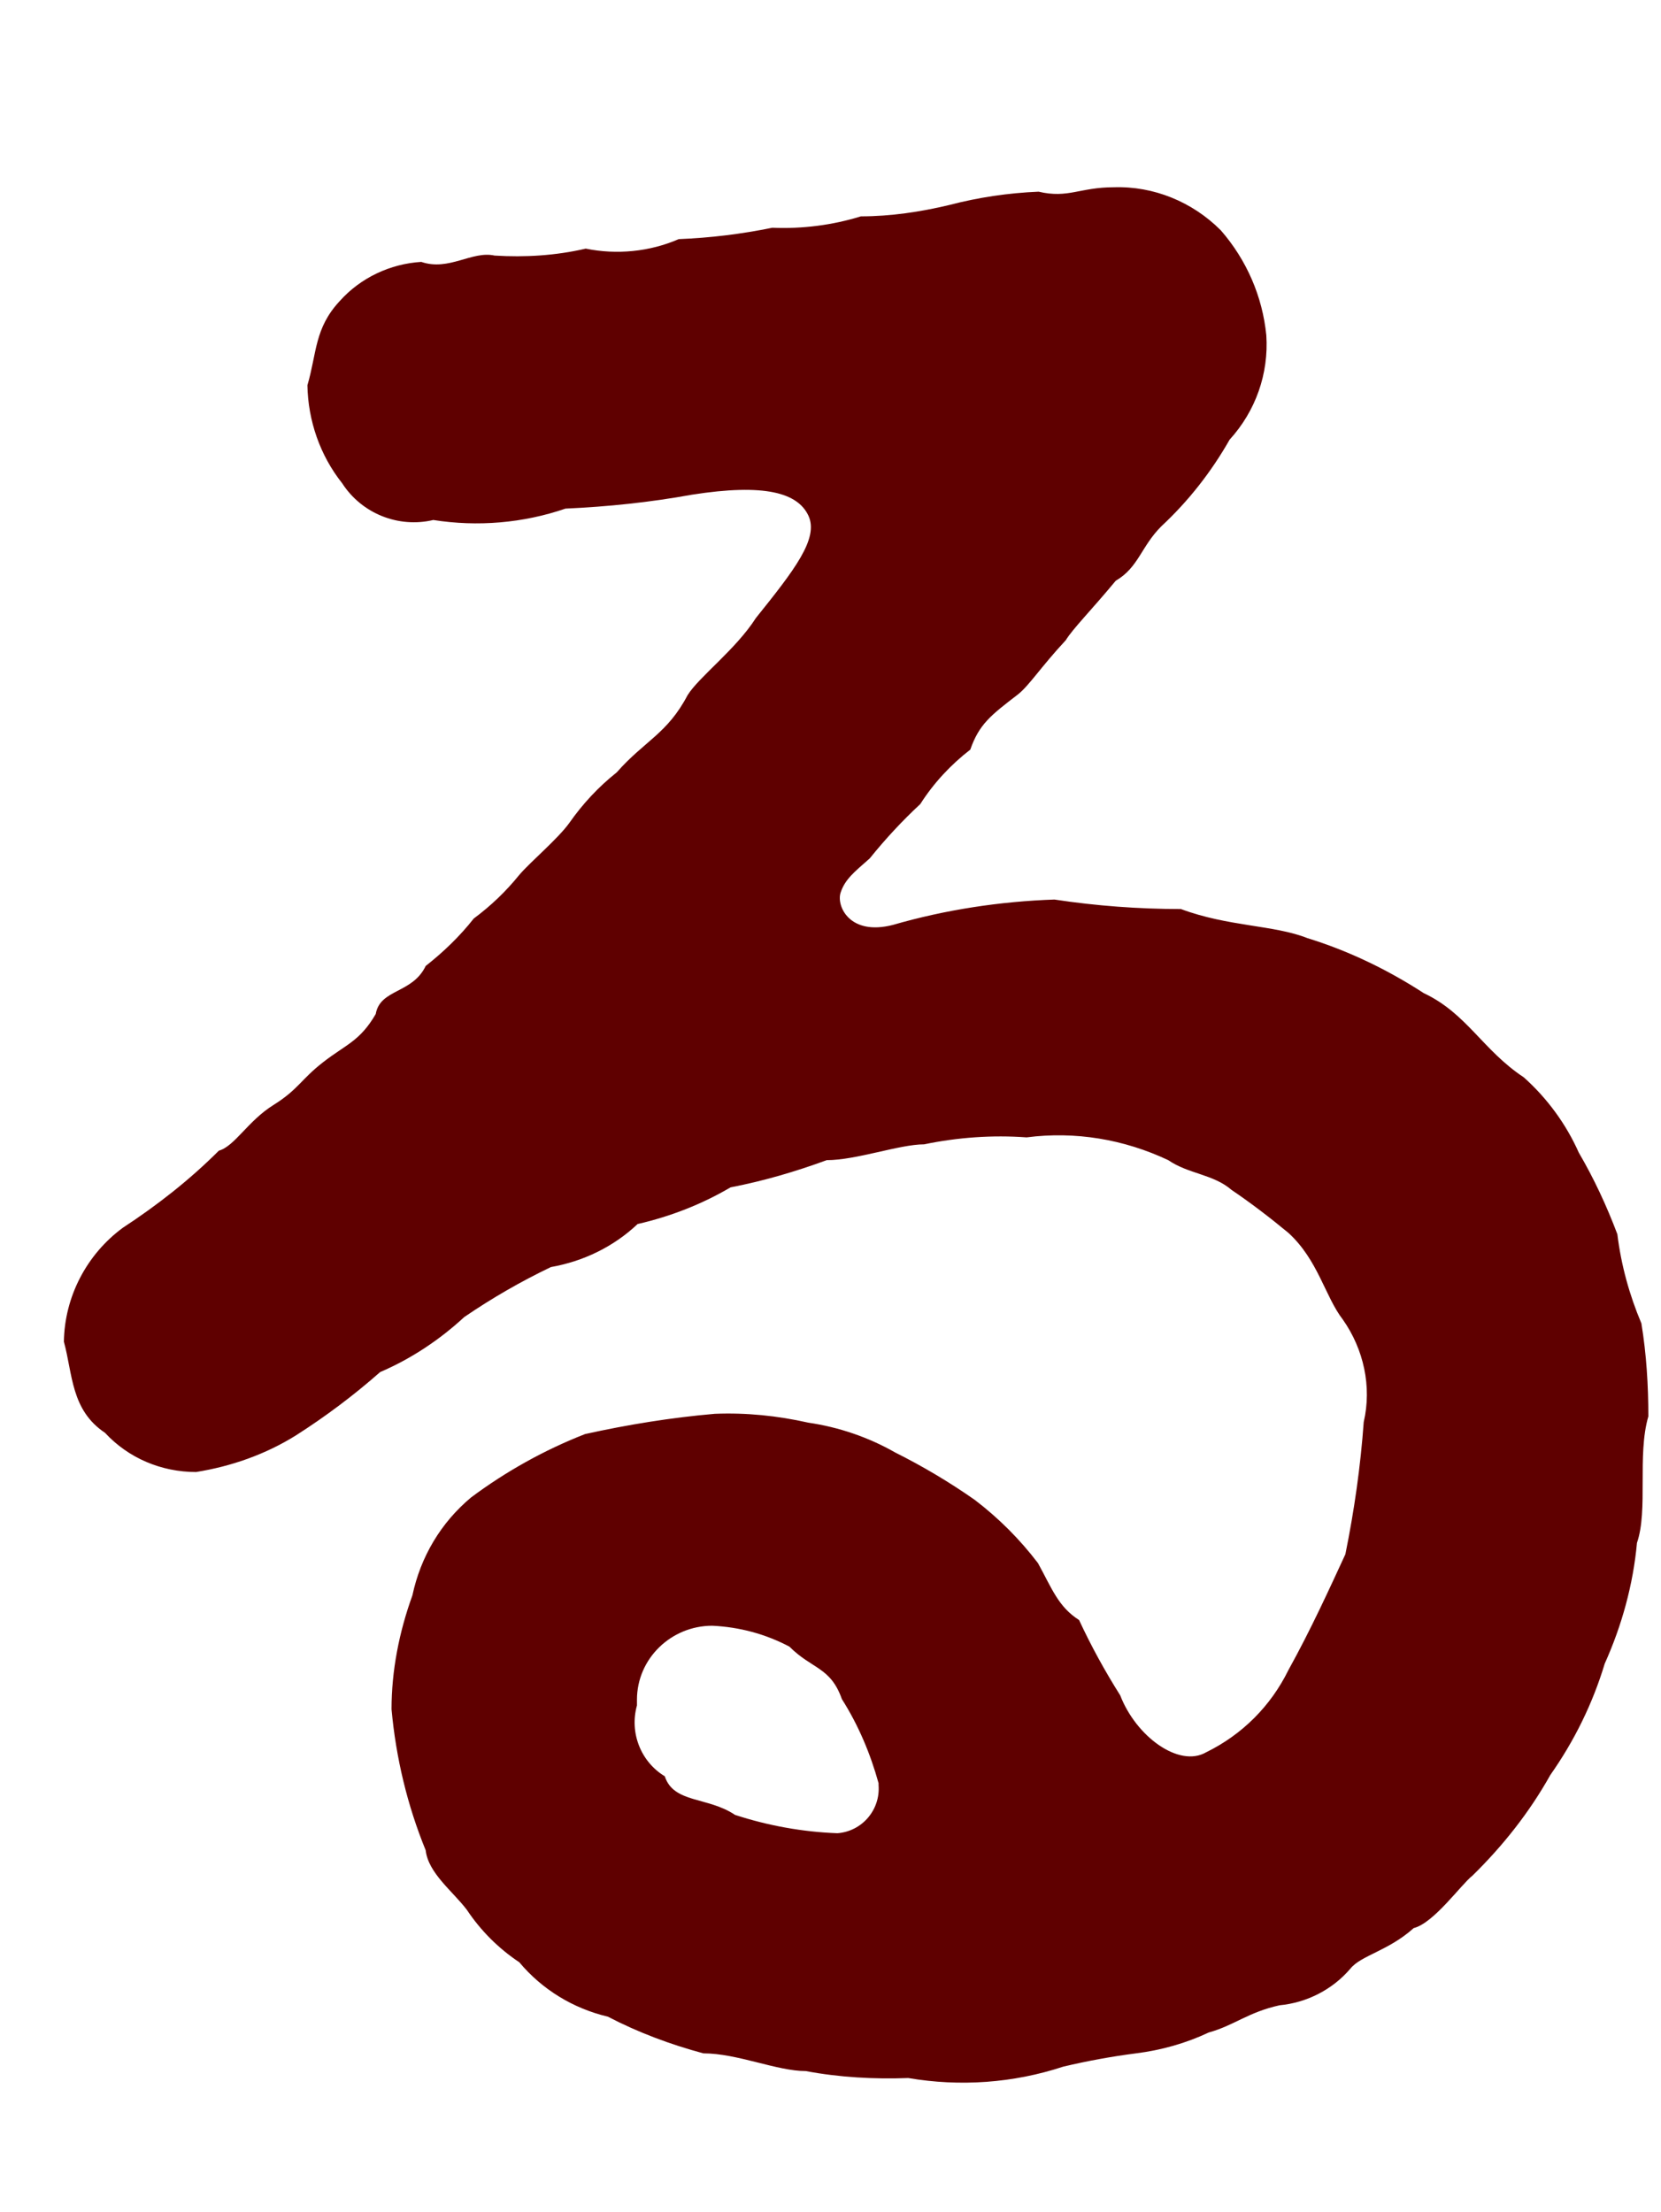 <?xml version="1.0" encoding="UTF-8"?><svg id="_レイヤー_2" xmlns="http://www.w3.org/2000/svg" viewBox="0 0 26.26 34.97"><g id="_レイヤー_1-2"><g id="_レイヤー_2-2"><g id="_レイヤー_1-2"><path d="m25.95,20.92c.08.49.11.98.11,1.47-.18.62,0,1.48-.18,2-.06.66-.24,1.31-.51,1.91-.19.63-.48,1.22-.86,1.76-.33.59-.75,1.12-1.23,1.59-.18.14-.61.75-.93.83-.4.36-.83.43-1,.64-.28.33-.69.54-1.12.58-.5.11-.72.32-1.12.43-.36.17-.75.28-1.15.33-.39.05-.77.12-1.15.21-.79.26-1.63.32-2.45.18-.54.02-1.09-.01-1.62-.11-.46,0-1.08-.28-1.62-.28-.52-.14-1.03-.33-1.51-.58-.55-.13-1.04-.43-1.4-.86-.33-.22-.61-.5-.83-.83-.22-.29-.61-.58-.65-.94-.29-.71-.47-1.46-.54-2.23,0-.61.12-1.22.33-1.8.13-.61.45-1.15.93-1.55.55-.41,1.16-.75,1.8-1,.68-.15,1.36-.26,2.05-.32.5-.02.99.03,1.48.14.48.07.95.23,1.37.47.44.22.86.47,1.26.75.38.29.71.62,1,1,.22.4.32.69.65.9.19.41.41.81.65,1.19.25.65.93,1.15,1.36.9.57-.28,1.02-.73,1.3-1.3.36-.65.65-1.29.9-1.83.14-.69.24-1.39.29-2.09.13-.56,0-1.15-.33-1.62-.28-.36-.39-.94-.86-1.37-.29-.24-.59-.47-.9-.68-.29-.25-.68-.25-1-.47-.7-.33-1.47-.46-2.24-.36-.54-.04-1.09,0-1.62.11-.39,0-1.07.25-1.54.25-.49.18-1,.33-1.52.43-.46.27-.95.46-1.47.58-.38.36-.86.59-1.37.68-.48.23-.93.49-1.37.79-.39.36-.84.66-1.33.87-.42.37-.86.7-1.33,1-.48.3-1.02.49-1.58.58-.55,0-1.07-.22-1.44-.62-.54-.36-.51-.93-.65-1.44.01-.71.36-1.38.93-1.8.55-.36,1.06-.76,1.52-1.22.25-.07.46-.47.86-.72s.43-.4.79-.68.58-.33.83-.76c.07-.4.58-.32.79-.76.28-.22.54-.47.76-.75.27-.2.51-.43.72-.69.18-.21.61-.57.79-.82.21-.3.46-.57.75-.8.44-.5.8-.61,1.12-1.22.18-.29.76-.72,1.08-1.22.61-.76,1-1.26.83-1.62s-.69-.51-1.84-.33c-.66.12-1.33.19-2,.22-.67.23-1.39.29-2.09.18-.55.13-1.13-.1-1.44-.58-.35-.44-.54-.99-.55-1.55.15-.51.11-.9.51-1.33.33-.37.8-.59,1.29-.62.44.15.8-.18,1.16-.1.48.03.97,0,1.44-.11.49.1,1.01.05,1.47-.15.5-.02.99-.08,1.48-.18.47.02.95-.04,1.4-.18.47,0,.94-.07,1.4-.18.46-.12.93-.19,1.41-.21.47.11.65-.07,1.19-.07.63-.02,1.24.23,1.69.68.41.47.66,1.05.72,1.66.04.61-.17,1.2-.58,1.65-.29.51-.65.97-1.08,1.37-.32.32-.36.65-.72.86-.39.47-.68.76-.79.94-.4.43-.58.72-.76.86-.43.33-.61.47-.75.87-.31.24-.58.53-.79.86-.29.27-.55.55-.8.86-.25.22-.39.33-.46.54s.14.69.83.51c.83-.24,1.69-.37,2.55-.4.66.1,1.33.15,2,.15.75.28,1.47.25,2,.46.65.2,1.27.5,1.84.87.68.32.93.9,1.58,1.33.37.33.67.74.87,1.19.24.41.44.84.61,1.29.06.49.19.96.38,1.41Zm-12.71,8.06c.39-.03.68-.37.65-.76,0,0,0-.02,0-.03-.13-.47-.32-.92-.58-1.33-.18-.51-.47-.47-.83-.83-.38-.2-.79-.31-1.22-.33-.65,0-1.19.52-1.19,1.17,0,.03,0,.06,0,.09-.12.43.06.89.44,1.12.14.43.68.32,1.11.61.52.17,1.07.27,1.62.29Z" style="fill:#5f0000;"/></g></g><rect width="26.26" height="34.97" transform="translate(26.26 34.97) rotate(180)" style="fill:none;"/></g></svg>